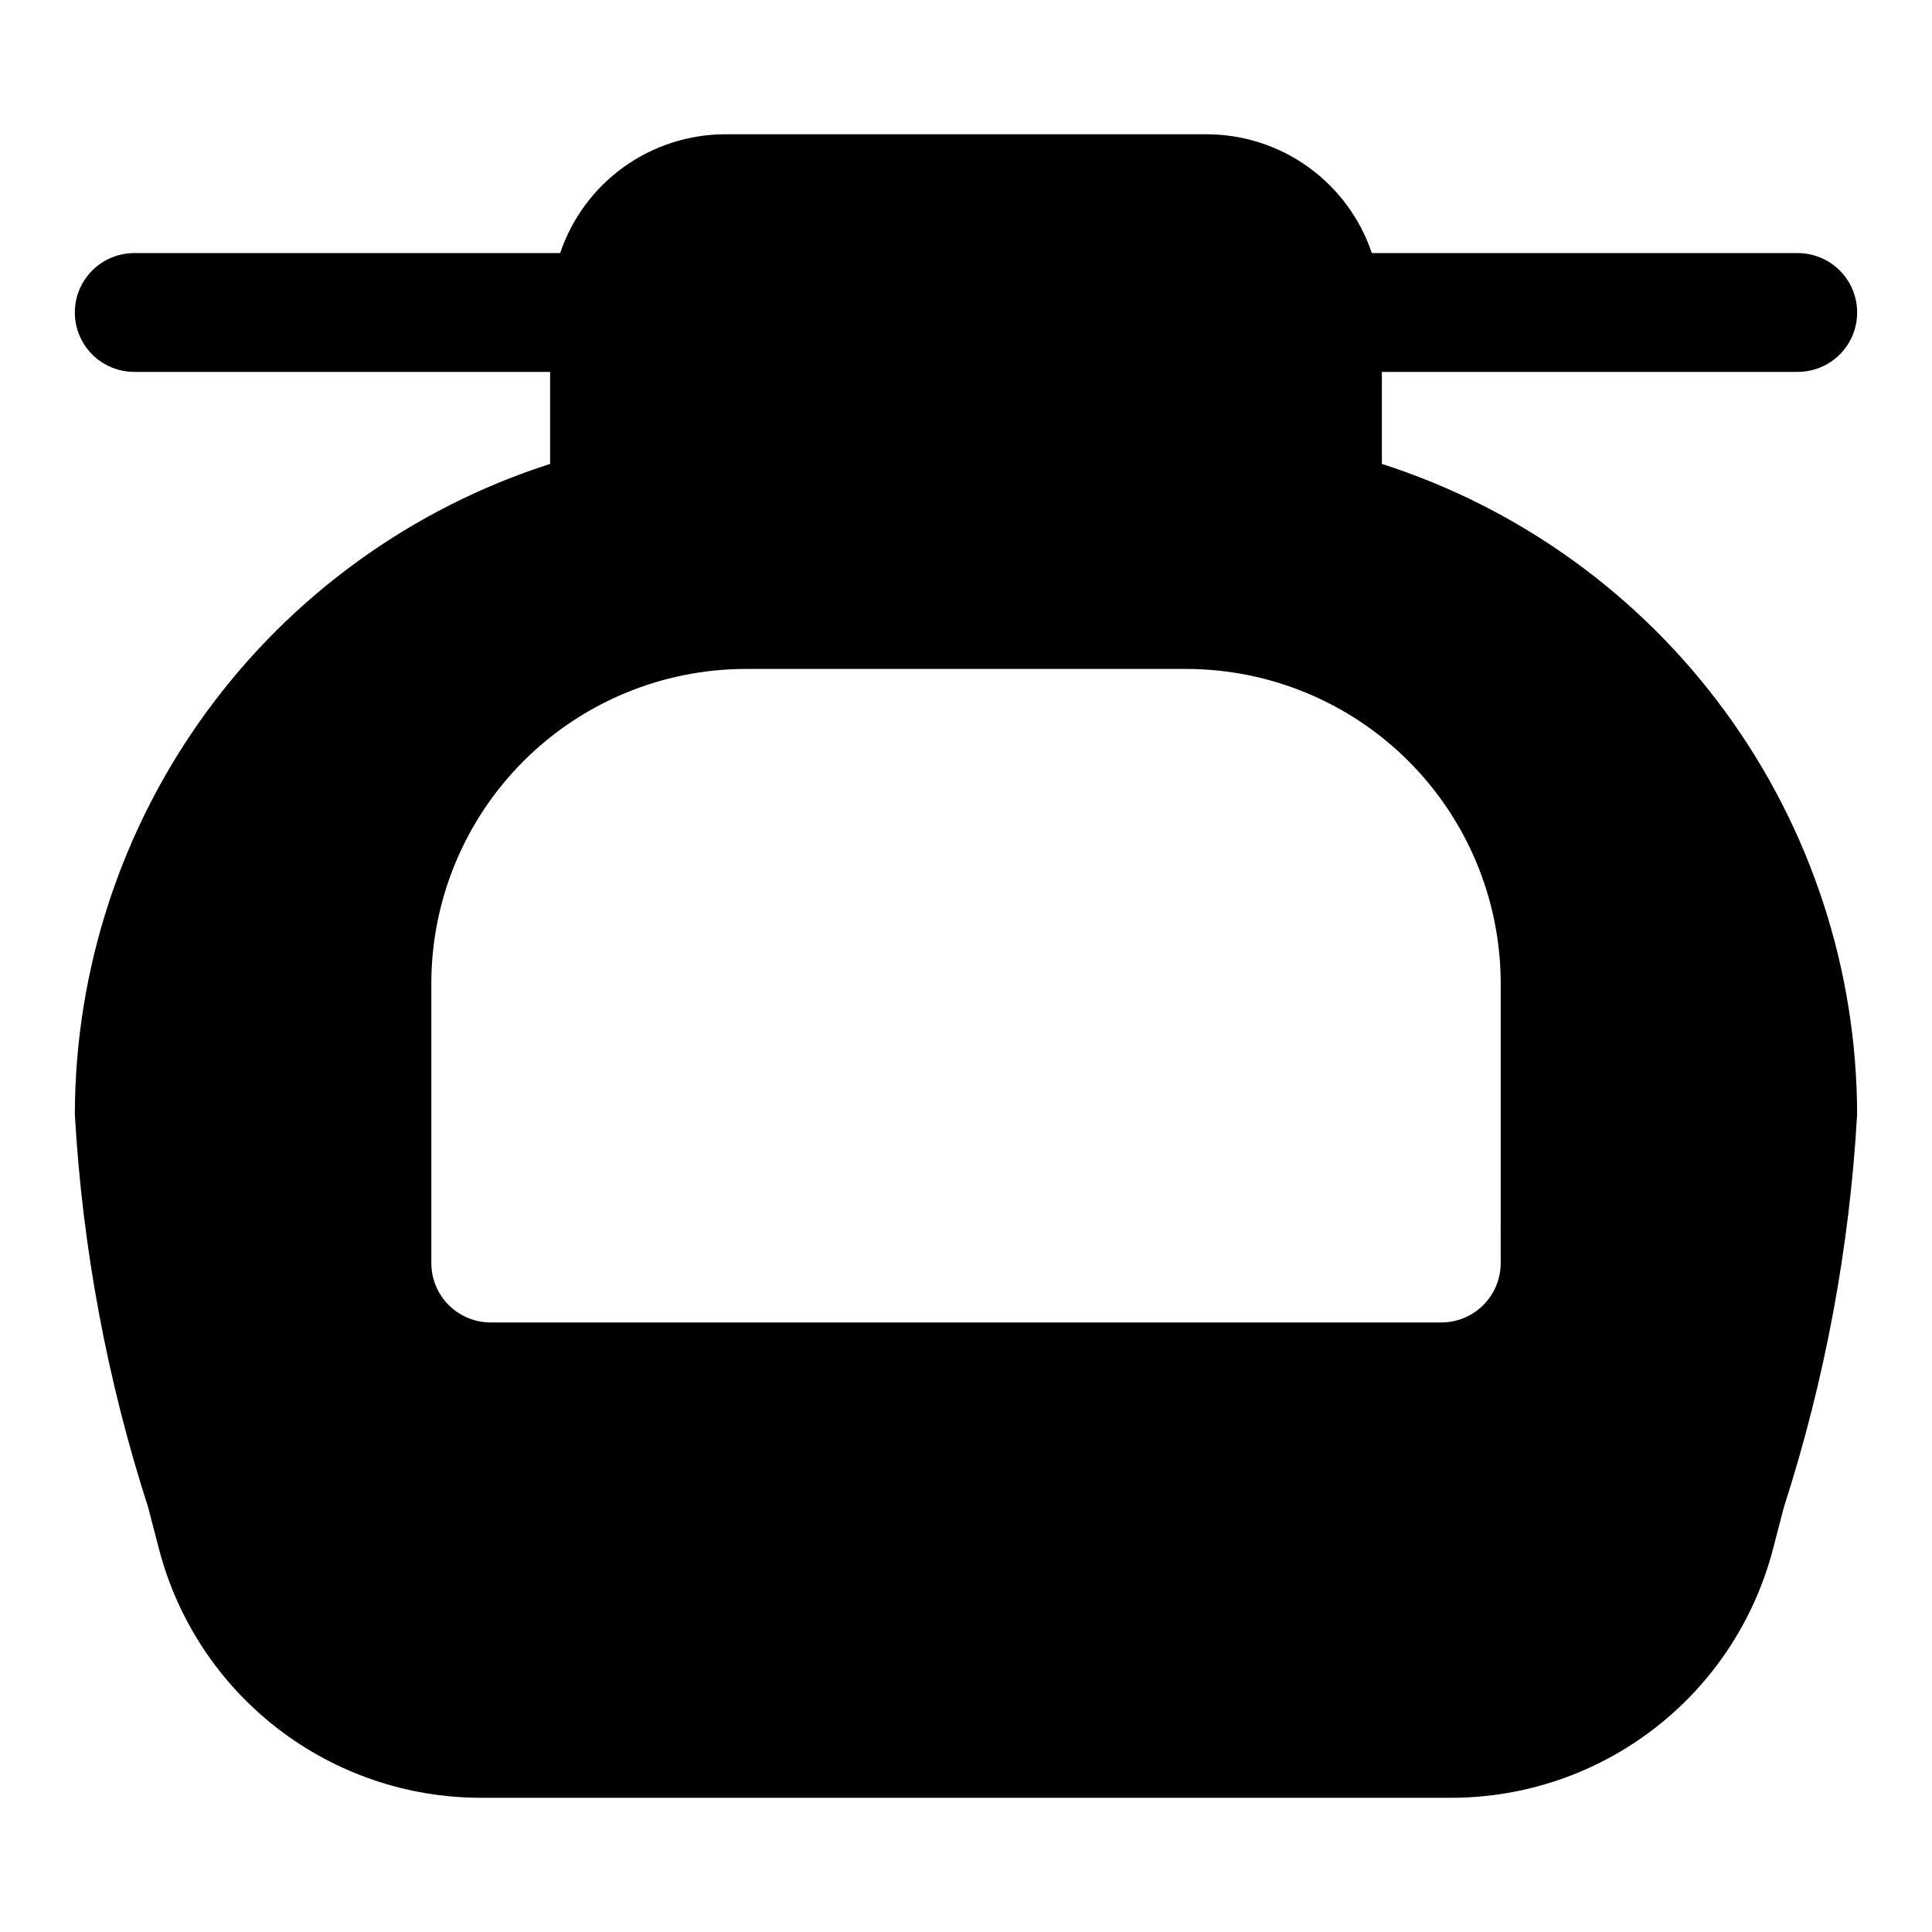 <?xml version="1.0" encoding="UTF-8"?>
<!-- Uploaded to: ICON Repo, www.svgrepo.com, Generator: ICON Repo Mixer Tools -->
<svg fill="#000000" width="800px" height="800px" version="1.1" viewBox="144 144 512 512" xmlns="http://www.w3.org/2000/svg">
 <path d="m510.21 266.94v-24.383h110.21c5.625 0 10.824-3 13.637-7.871s2.812-10.875 0-15.746-8.012-7.871-13.637-7.871h-112.87c-3.082-9.148-8.949-17.105-16.777-22.754-7.832-5.644-17.234-8.699-26.887-8.734h-127.77c-9.656 0.035-19.059 3.09-26.891 8.734-7.828 5.648-13.695 13.605-16.777 22.754h-112.87c-5.625 0-10.824 3-13.637 7.871s-2.812 10.875 0 15.746 8.012 7.871 13.637 7.871h110.21v24.383c-36.535 11.719-68.41 34.723-91.043 65.707-22.633 30.98-34.855 68.344-34.91 106.71 2.023 35.402 8.555 70.402 19.438 104.15l2.859 10.992c4.91 18.875 15.945 35.586 31.375 47.516 15.426 11.93 34.375 18.406 53.879 18.414h257.24c19.5-0.008 38.445-6.488 53.871-18.418 15.426-11.93 26.457-28.641 31.367-47.512l2.859-10.992c10.883-33.746 17.414-68.746 19.434-104.15-0.055-38.367-12.277-75.73-34.91-106.71-22.633-30.984-54.508-53.988-91.043-65.707zm31.488 211.78c0.004 4.176-1.656 8.184-4.609 11.137-2.953 2.953-6.957 4.609-11.137 4.606h-251.9c-4.176 0.004-8.184-1.652-11.137-4.606s-4.609-6.961-4.609-11.137v-74.141c0.027-22.082 8.812-43.254 24.43-58.871 15.617-15.617 36.789-24.402 58.875-24.43h116.79c22.082 0.027 43.254 8.812 58.871 24.43 15.617 15.617 24.402 36.789 24.43 58.871z"/>
</svg>